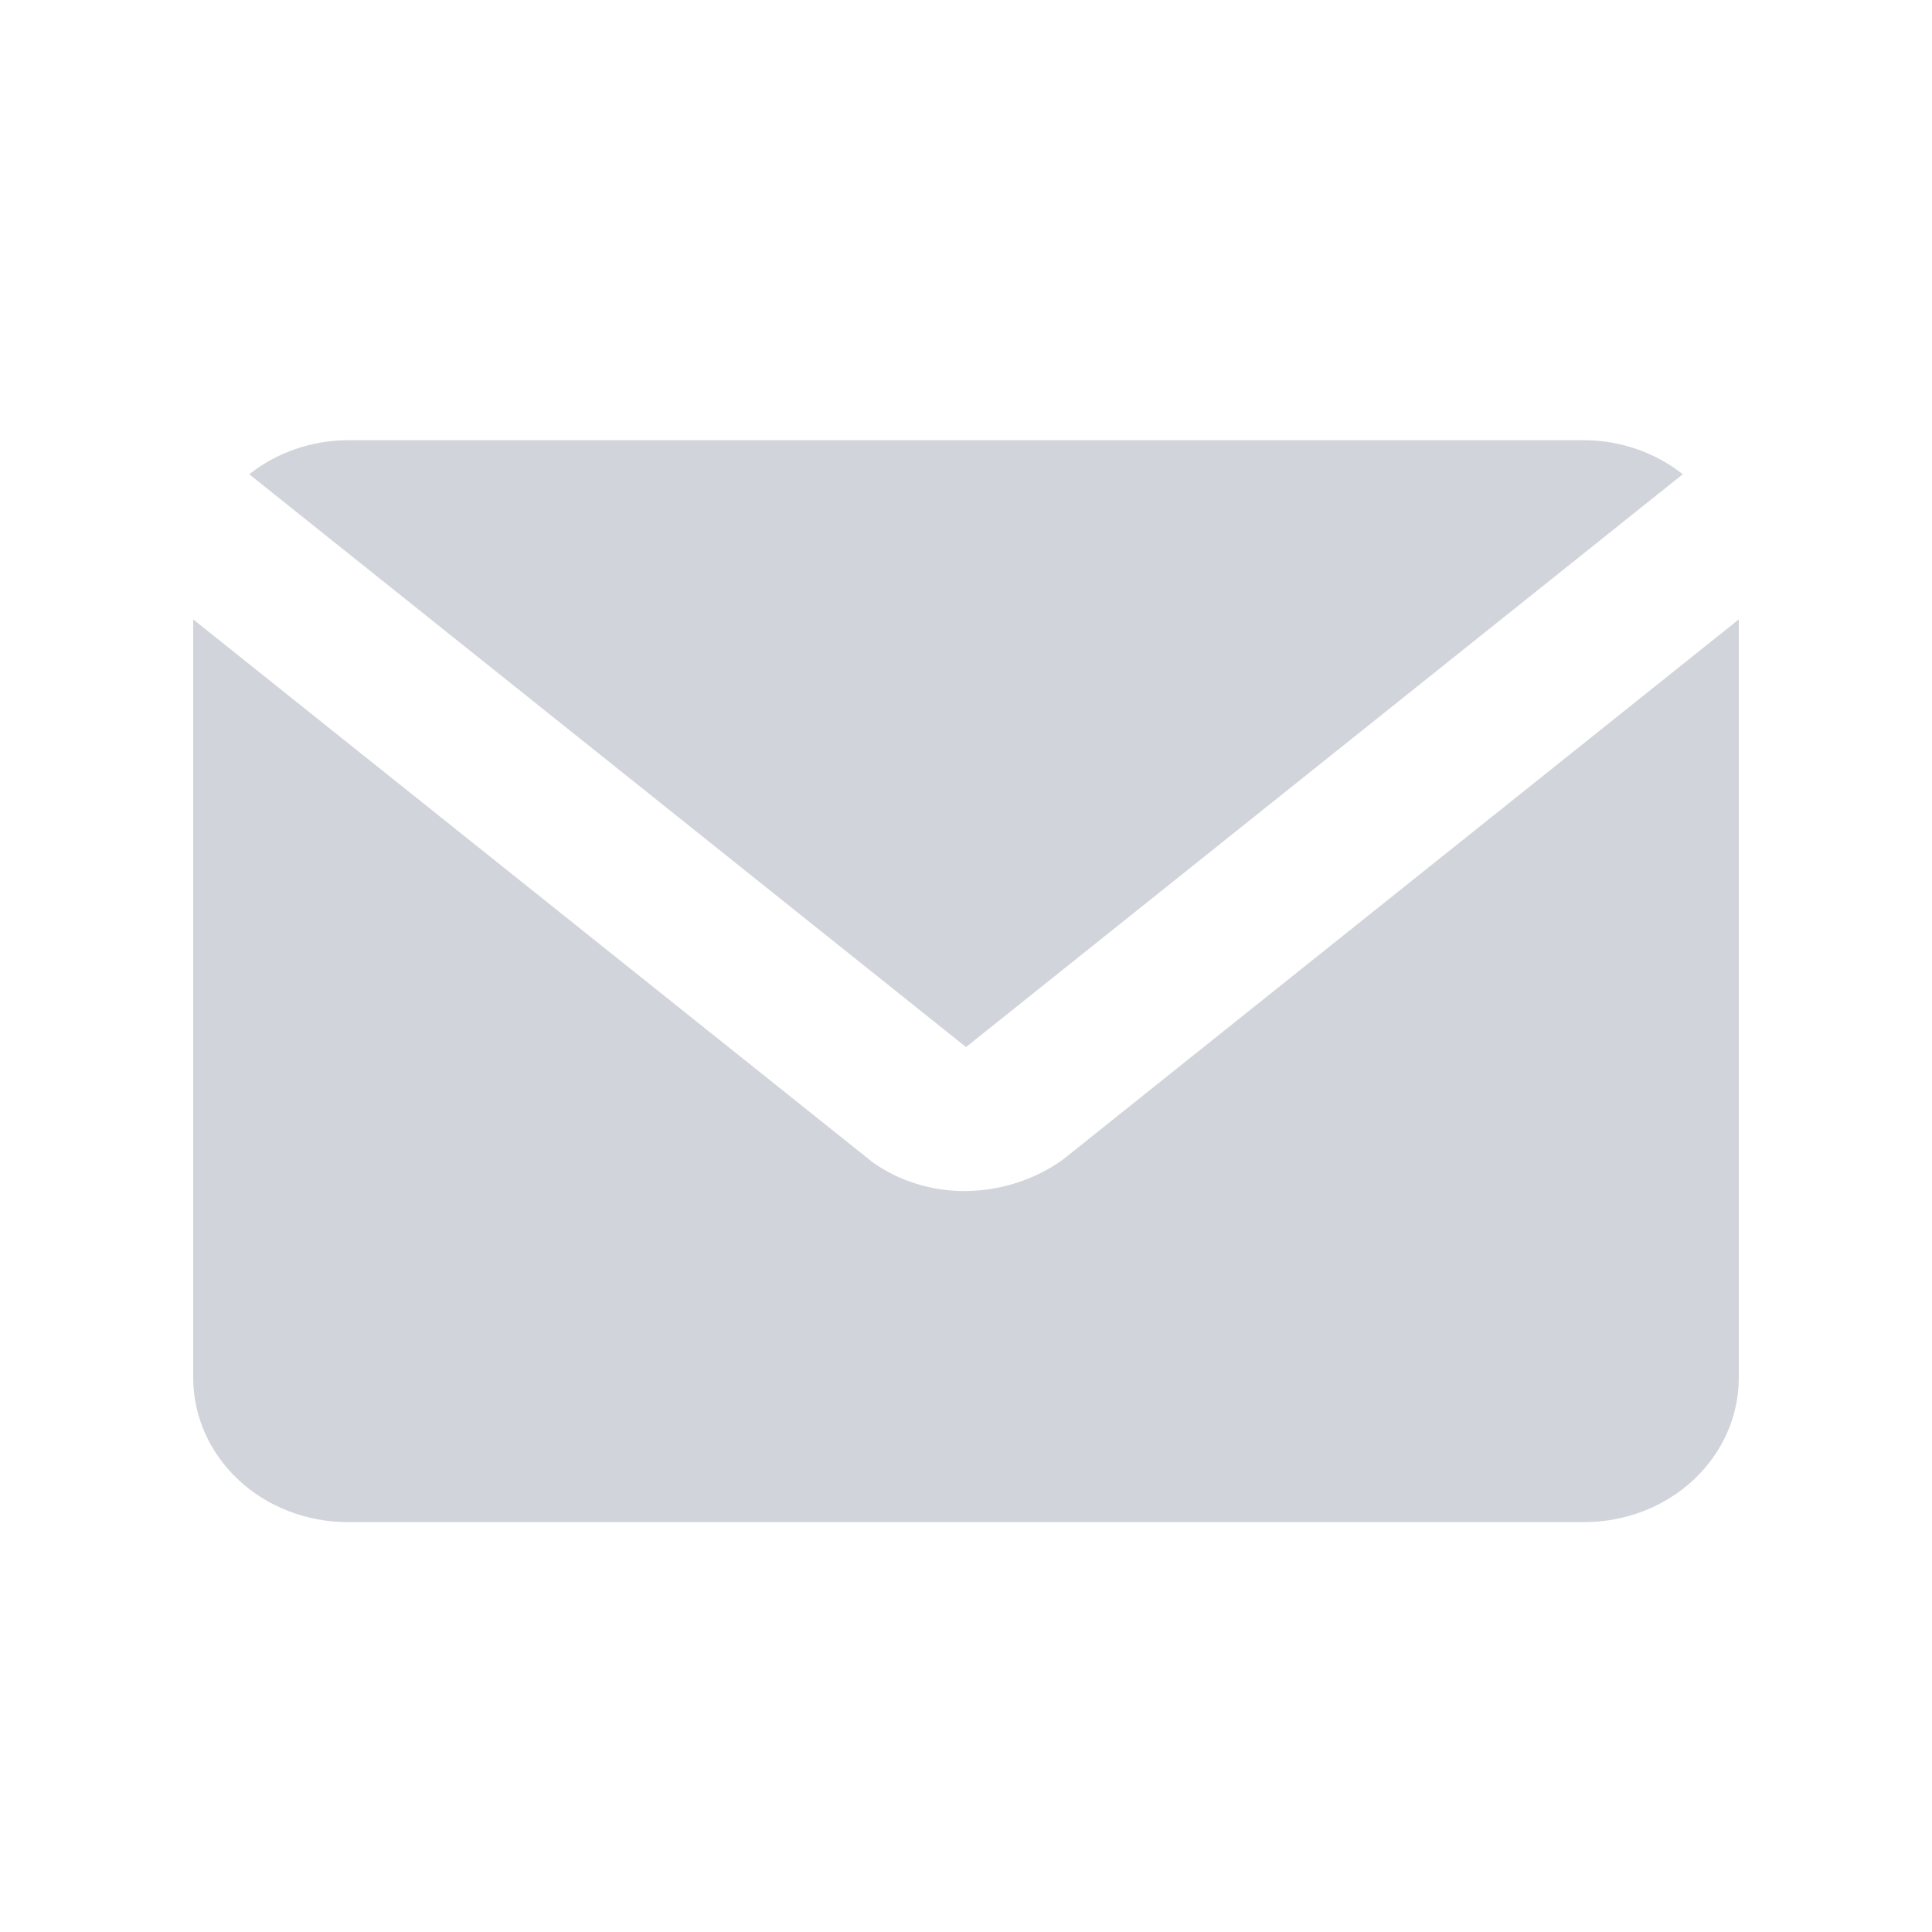 <svg width="25" height="25" viewBox="0 0 25 25" fill="none" xmlns="http://www.w3.org/2000/svg">
<g id="envelope">
<g id="Vector">
<path d="M12.5 13.549L21.775 6.137C21.419 5.854 20.967 5.698 20.5 5.696H4.5C4.033 5.698 3.581 5.854 3.225 6.137L12.5 13.549Z" fill="#D1D5DB"/>
<path d="M13.75 15.008C13.386 15.268 12.941 15.41 12.483 15.412C12.056 15.413 11.64 15.284 11.299 15.045L2.5 8.015V17.83C2.5 18.325 2.711 18.799 3.086 19.15C3.461 19.5 3.97 19.696 4.5 19.696H20.5C21.03 19.696 21.539 19.5 21.914 19.15C22.289 18.799 22.5 18.325 22.5 17.83V8.015L13.75 15.008Z" fill="#D1D5DB"/>
</g>
</g>
</svg>
